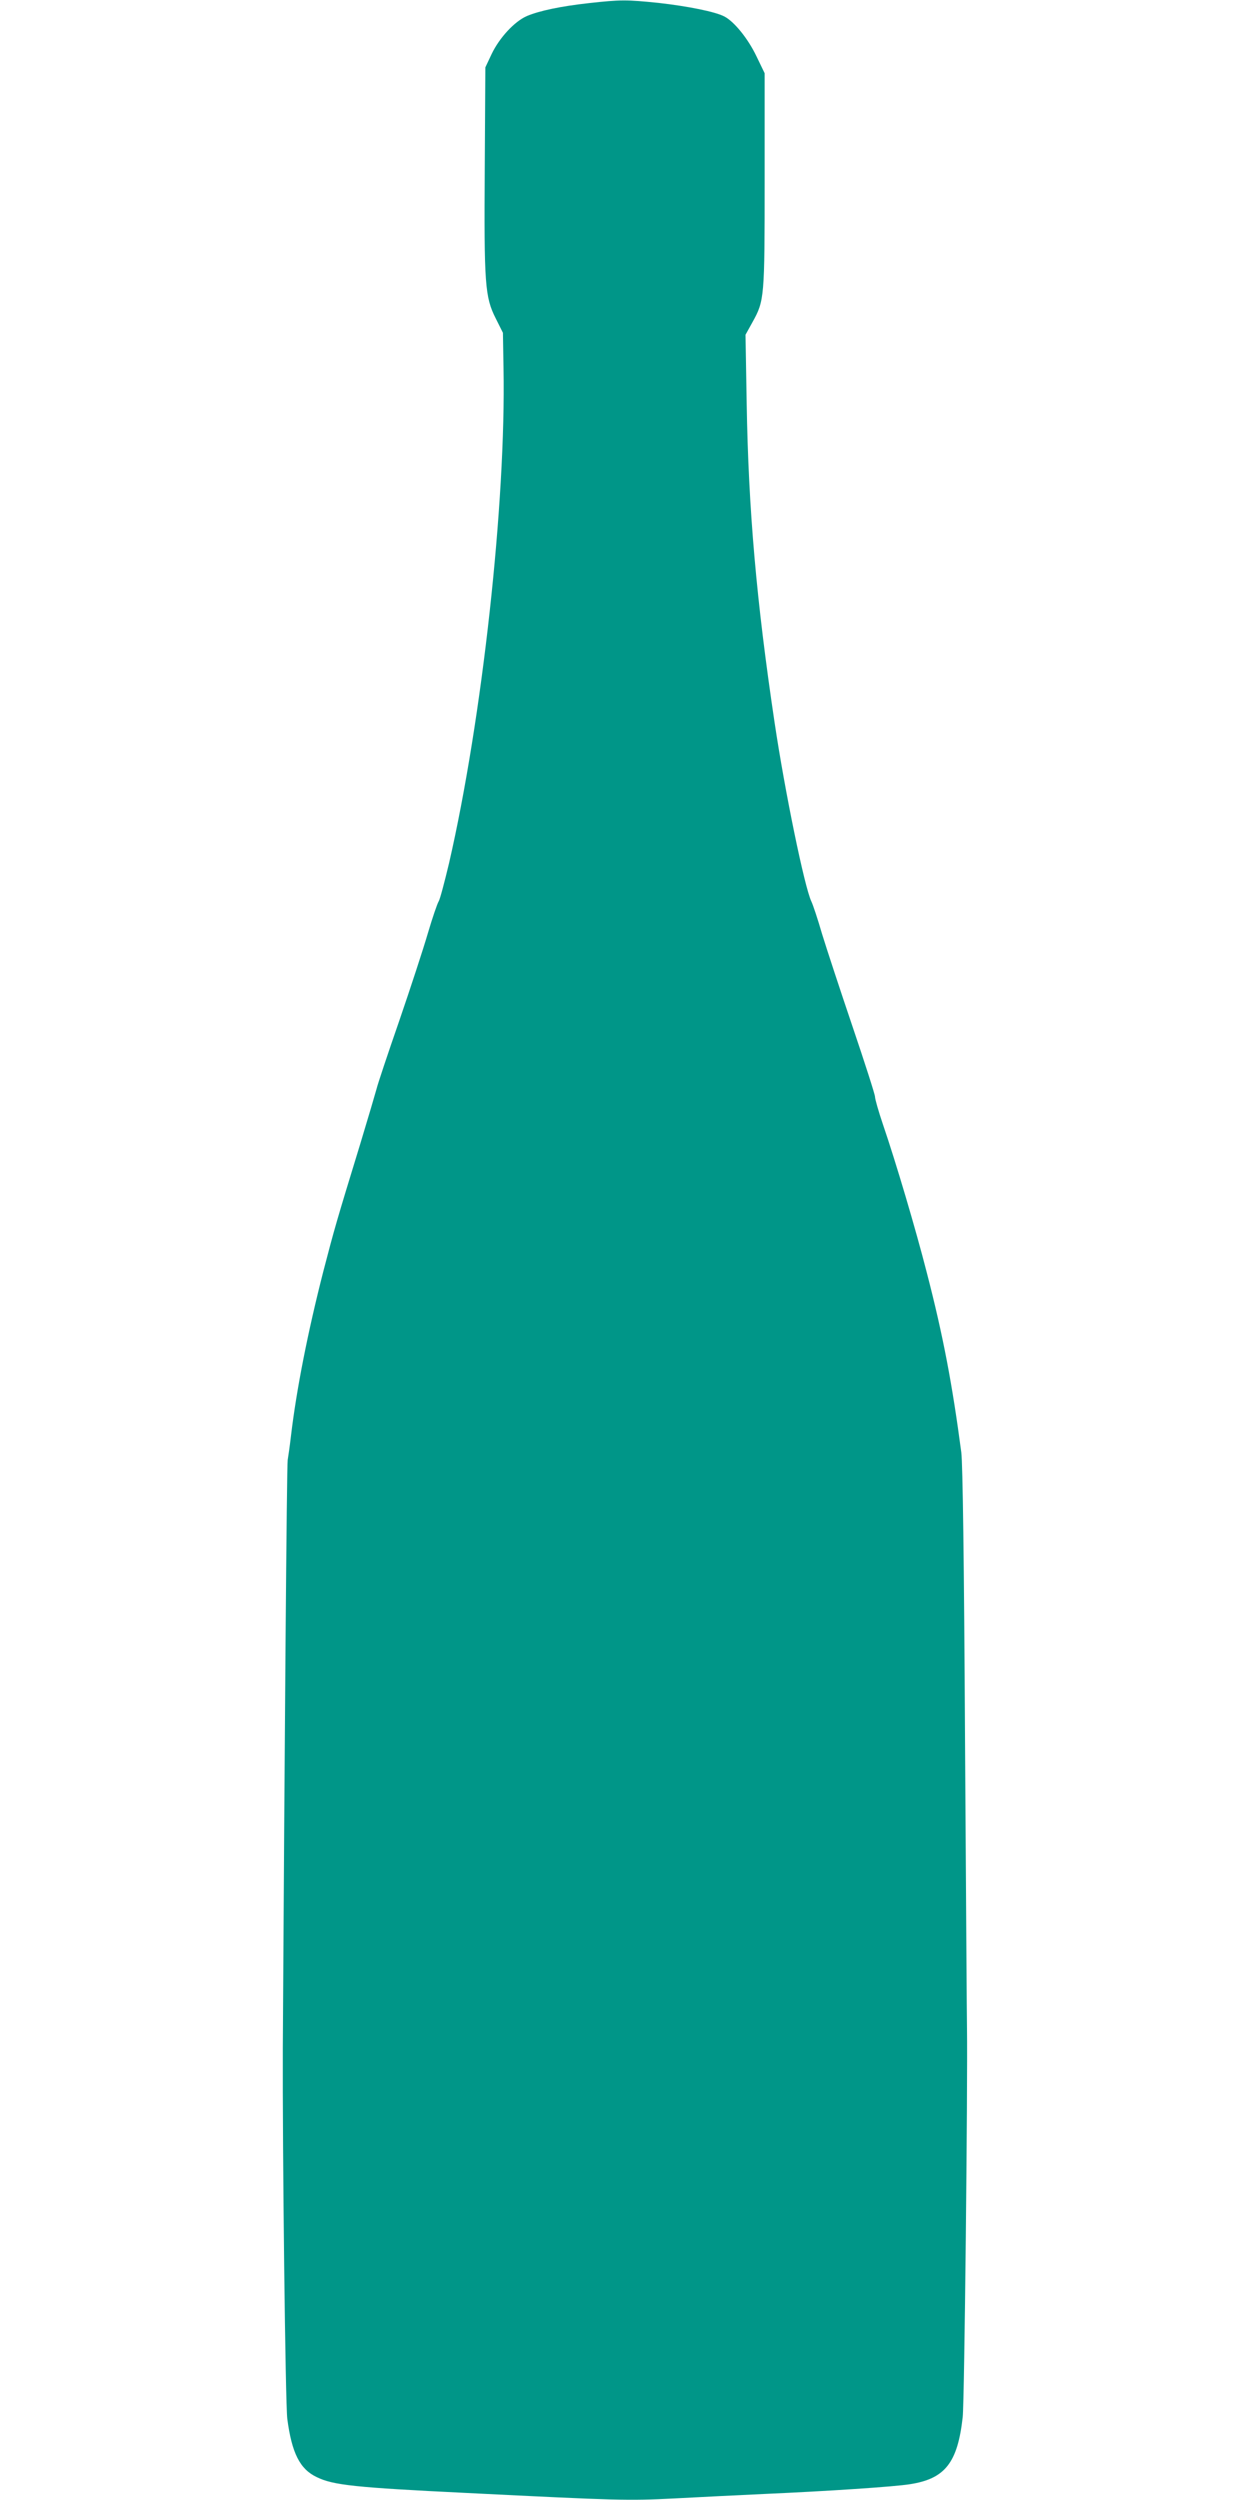 <?xml version="1.0" standalone="no"?>
<!DOCTYPE svg PUBLIC "-//W3C//DTD SVG 20010904//EN"
 "http://www.w3.org/TR/2001/REC-SVG-20010904/DTD/svg10.dtd">
<svg version="1.0" xmlns="http://www.w3.org/2000/svg"
 width="640pt" height="1280pt" viewBox="0 0 640 1280"
 preserveAspectRatio="xMidYMid meet">
<g transform="translate(0,1280) scale(0.1,-0.1)"
fill="#009688" stroke="none">
<path d="M3015 12784 c-144 -16 -253 -39 -317 -66 -63 -27 -141 -111 -181
-195 l-32 -68 -3 -510 c-4 -601 1 -666 56 -775 l37 -74 3 -181 c13 -685 -109
-1795 -279 -2535 -23 -96 -46 -184 -53 -195 -7 -11 -32 -84 -55 -162 -23 -79
-89 -281 -147 -450 -59 -170 -111 -326 -116 -348 -6 -22 -43 -148 -83 -280
-124 -405 -132 -433 -190 -656 -79 -309 -137 -603 -165 -839 -6 -52 -14 -108
-17 -125 -5 -24 -16 -1472 -25 -3010 -2 -523 13 -1824 23 -1900 23 -174 64
-257 151 -298 84 -41 194 -53 768 -81 783 -39 823 -40 1063 -28 128 7 336 17
462 23 318 14 667 37 745 50 179 28 243 110 269 343 9 74 26 1698 22 1991 -1
44 -5 705 -10 1470 -5 940 -12 1419 -19 1478 -46 348 -93 598 -177 922 -57
223 -157 561 -225 760 -22 65 -40 128 -40 140 0 11 -52 173 -115 359 -63 186
-133 399 -156 474 -22 76 -47 151 -55 167 -35 74 -135 560 -188 915 -93 623
-134 1090 -143 1636 l-6 350 36 65 c61 110 62 125 62 729 l0 545 -42 87 c-43
90 -114 178 -165 204 -46 24 -185 52 -335 69 -165 17 -196 17 -358 -1z"/>
</g>
</svg>
